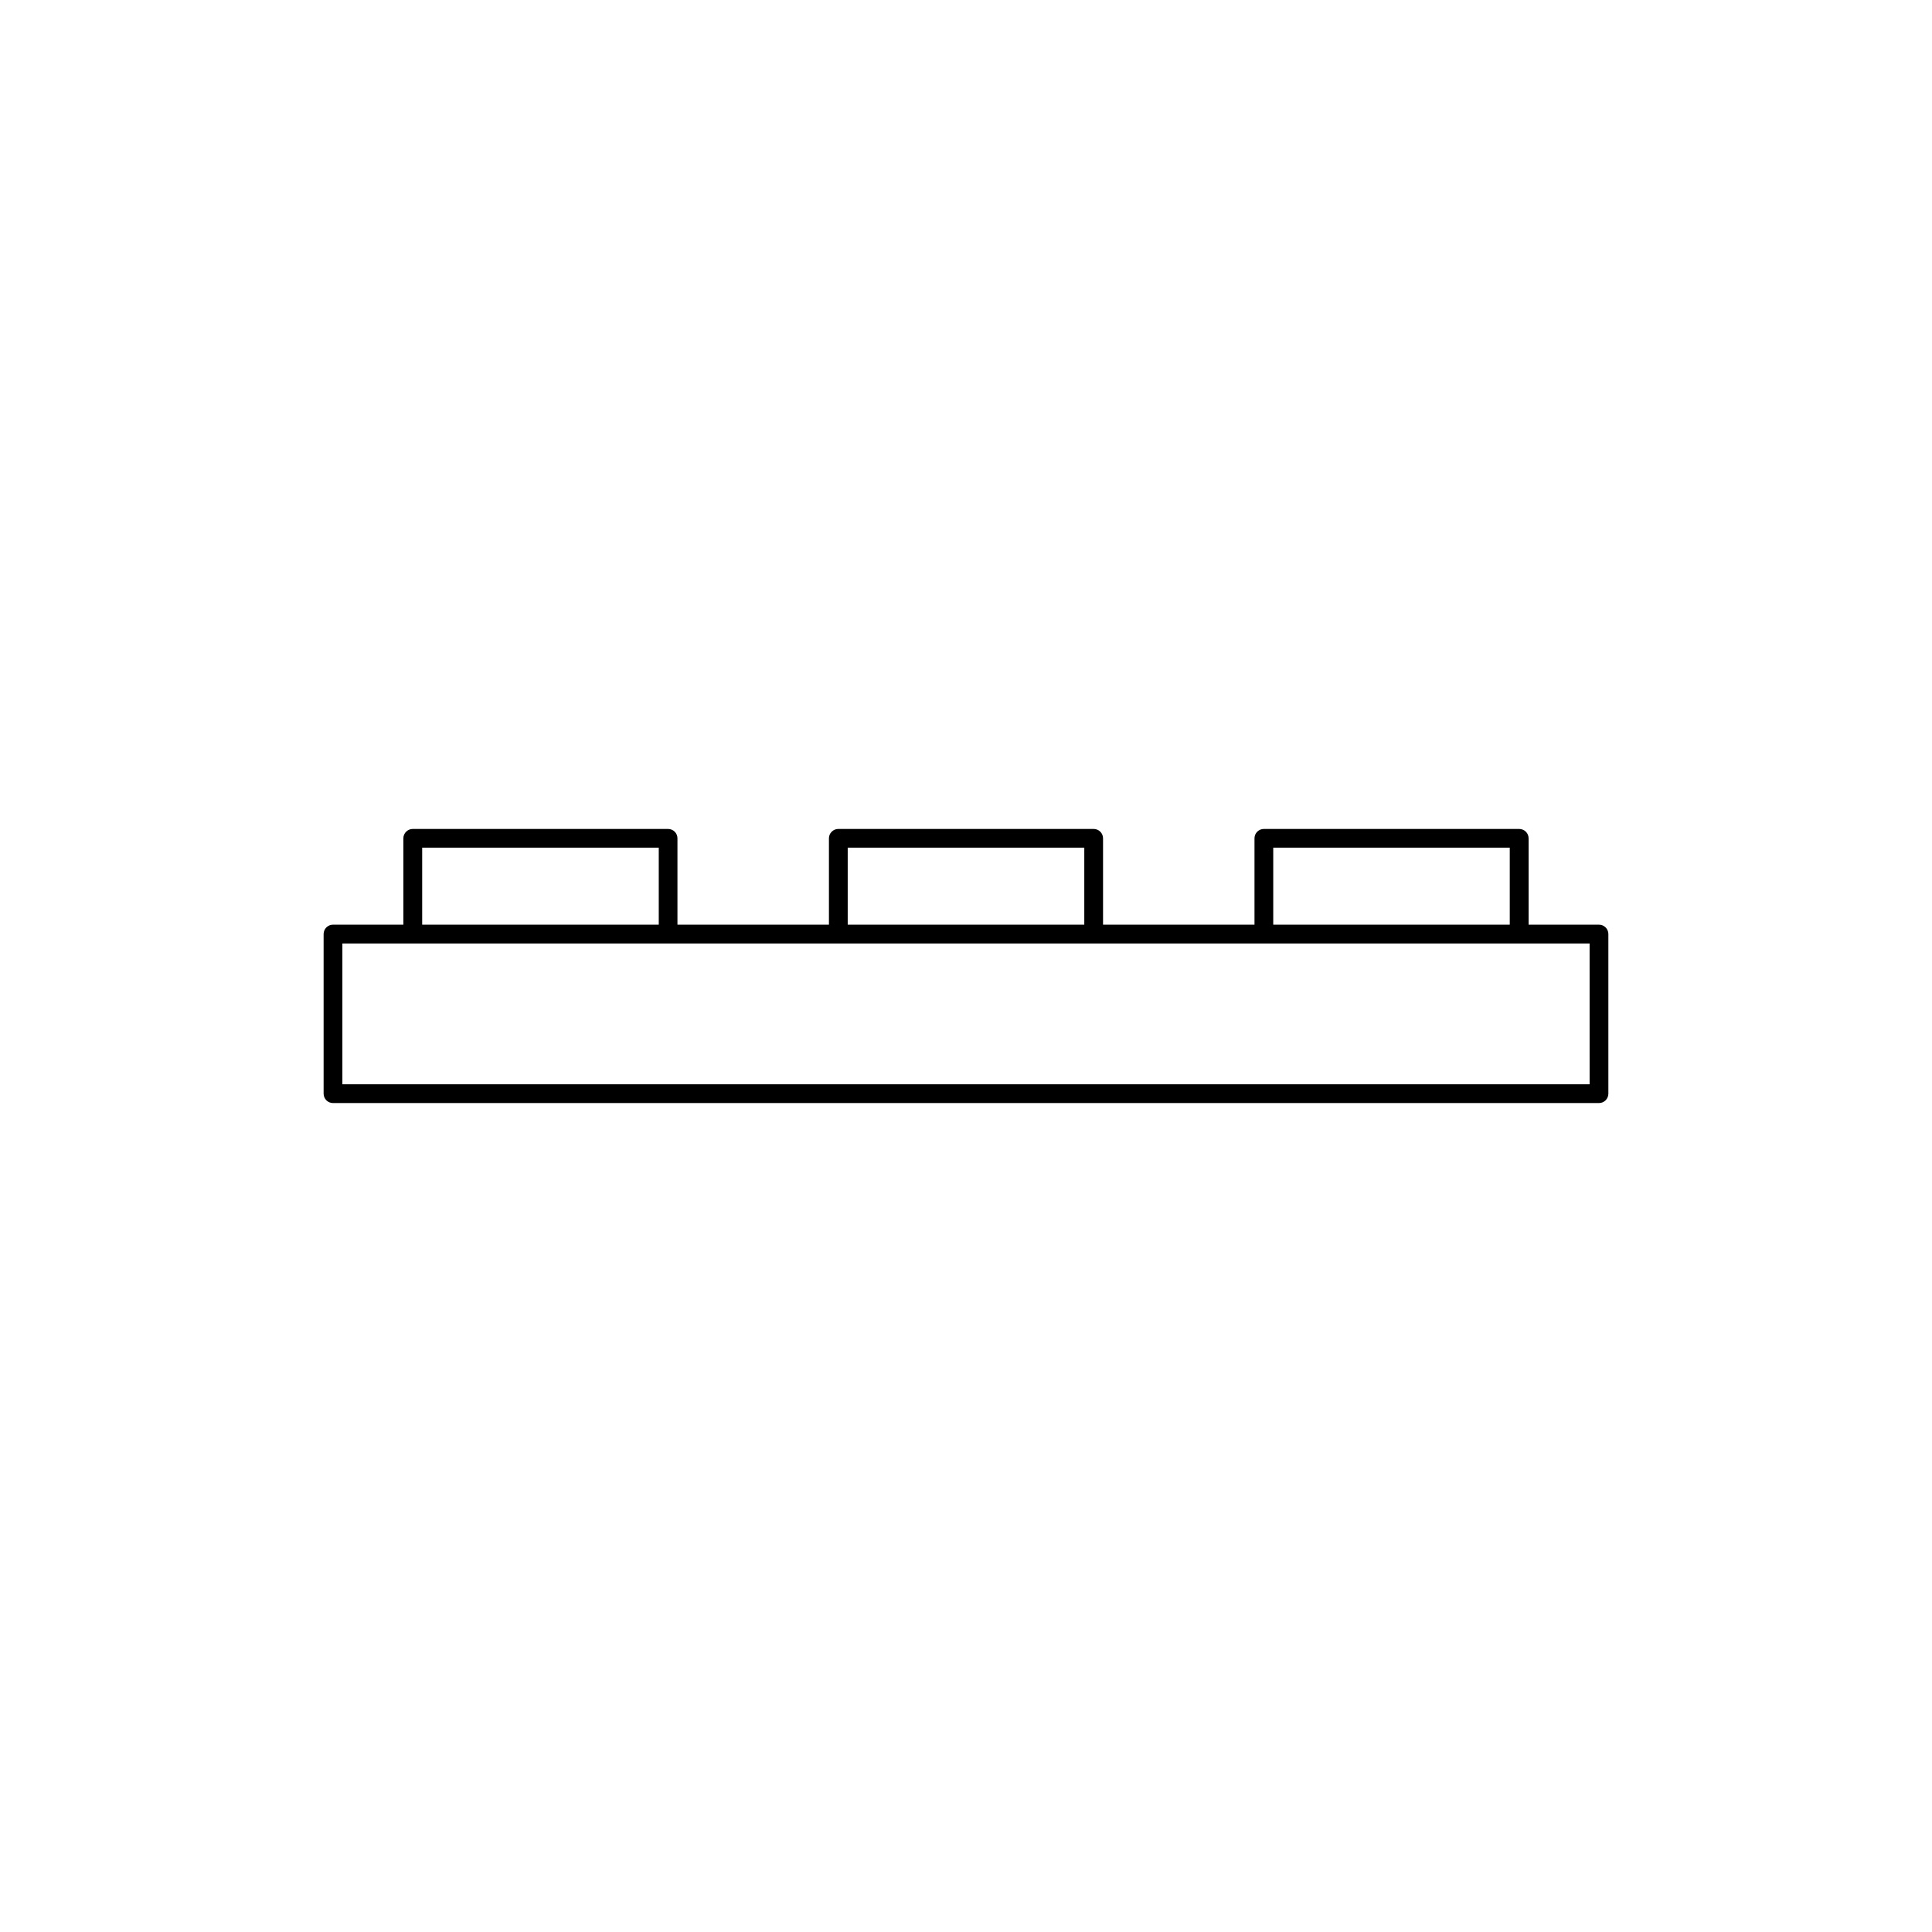 <?xml version="1.0" encoding="UTF-8"?>
<!-- Uploaded to: SVG Repo, www.svgrepo.com, Generator: SVG Repo Mixer Tools -->
<svg fill="#000000" width="800px" height="800px" version="1.1" viewBox="144 144 512 512" xmlns="http://www.w3.org/2000/svg">
 <path d="m567.75 389.05h-18.656v-22.887c0-1.367-1.113-2.481-2.488-2.481h-67.664c-1.387 0-2.488 1.117-2.488 2.481v22.887h-40.137v-22.887c0-1.367-1.113-2.481-2.481-2.481h-67.676c-1.367 0-2.484 1.117-2.484 2.481v22.887h-40.145v-22.887c0-1.367-1.109-2.481-2.484-2.481h-67.664c-1.371 0-2.488 1.117-2.488 2.481v22.887h-18.652c-1.375 0-2.484 1.113-2.484 2.5v42.27c0 1.375 1.109 2.5 2.484 2.5h335.51c1.371 0 2.481-1.125 2.481-2.5v-42.27c-0.004-1.391-1.117-2.5-2.481-2.5zm-86.328-20.41h62.68v20.41h-62.68zm-112.77 0h62.695v20.41h-62.695zm-112.77 0h62.695v20.41h-62.695zm309.38 62.711h-330.53v-37.32h18.652l67.664-0.004h244.21z"/>
</svg>